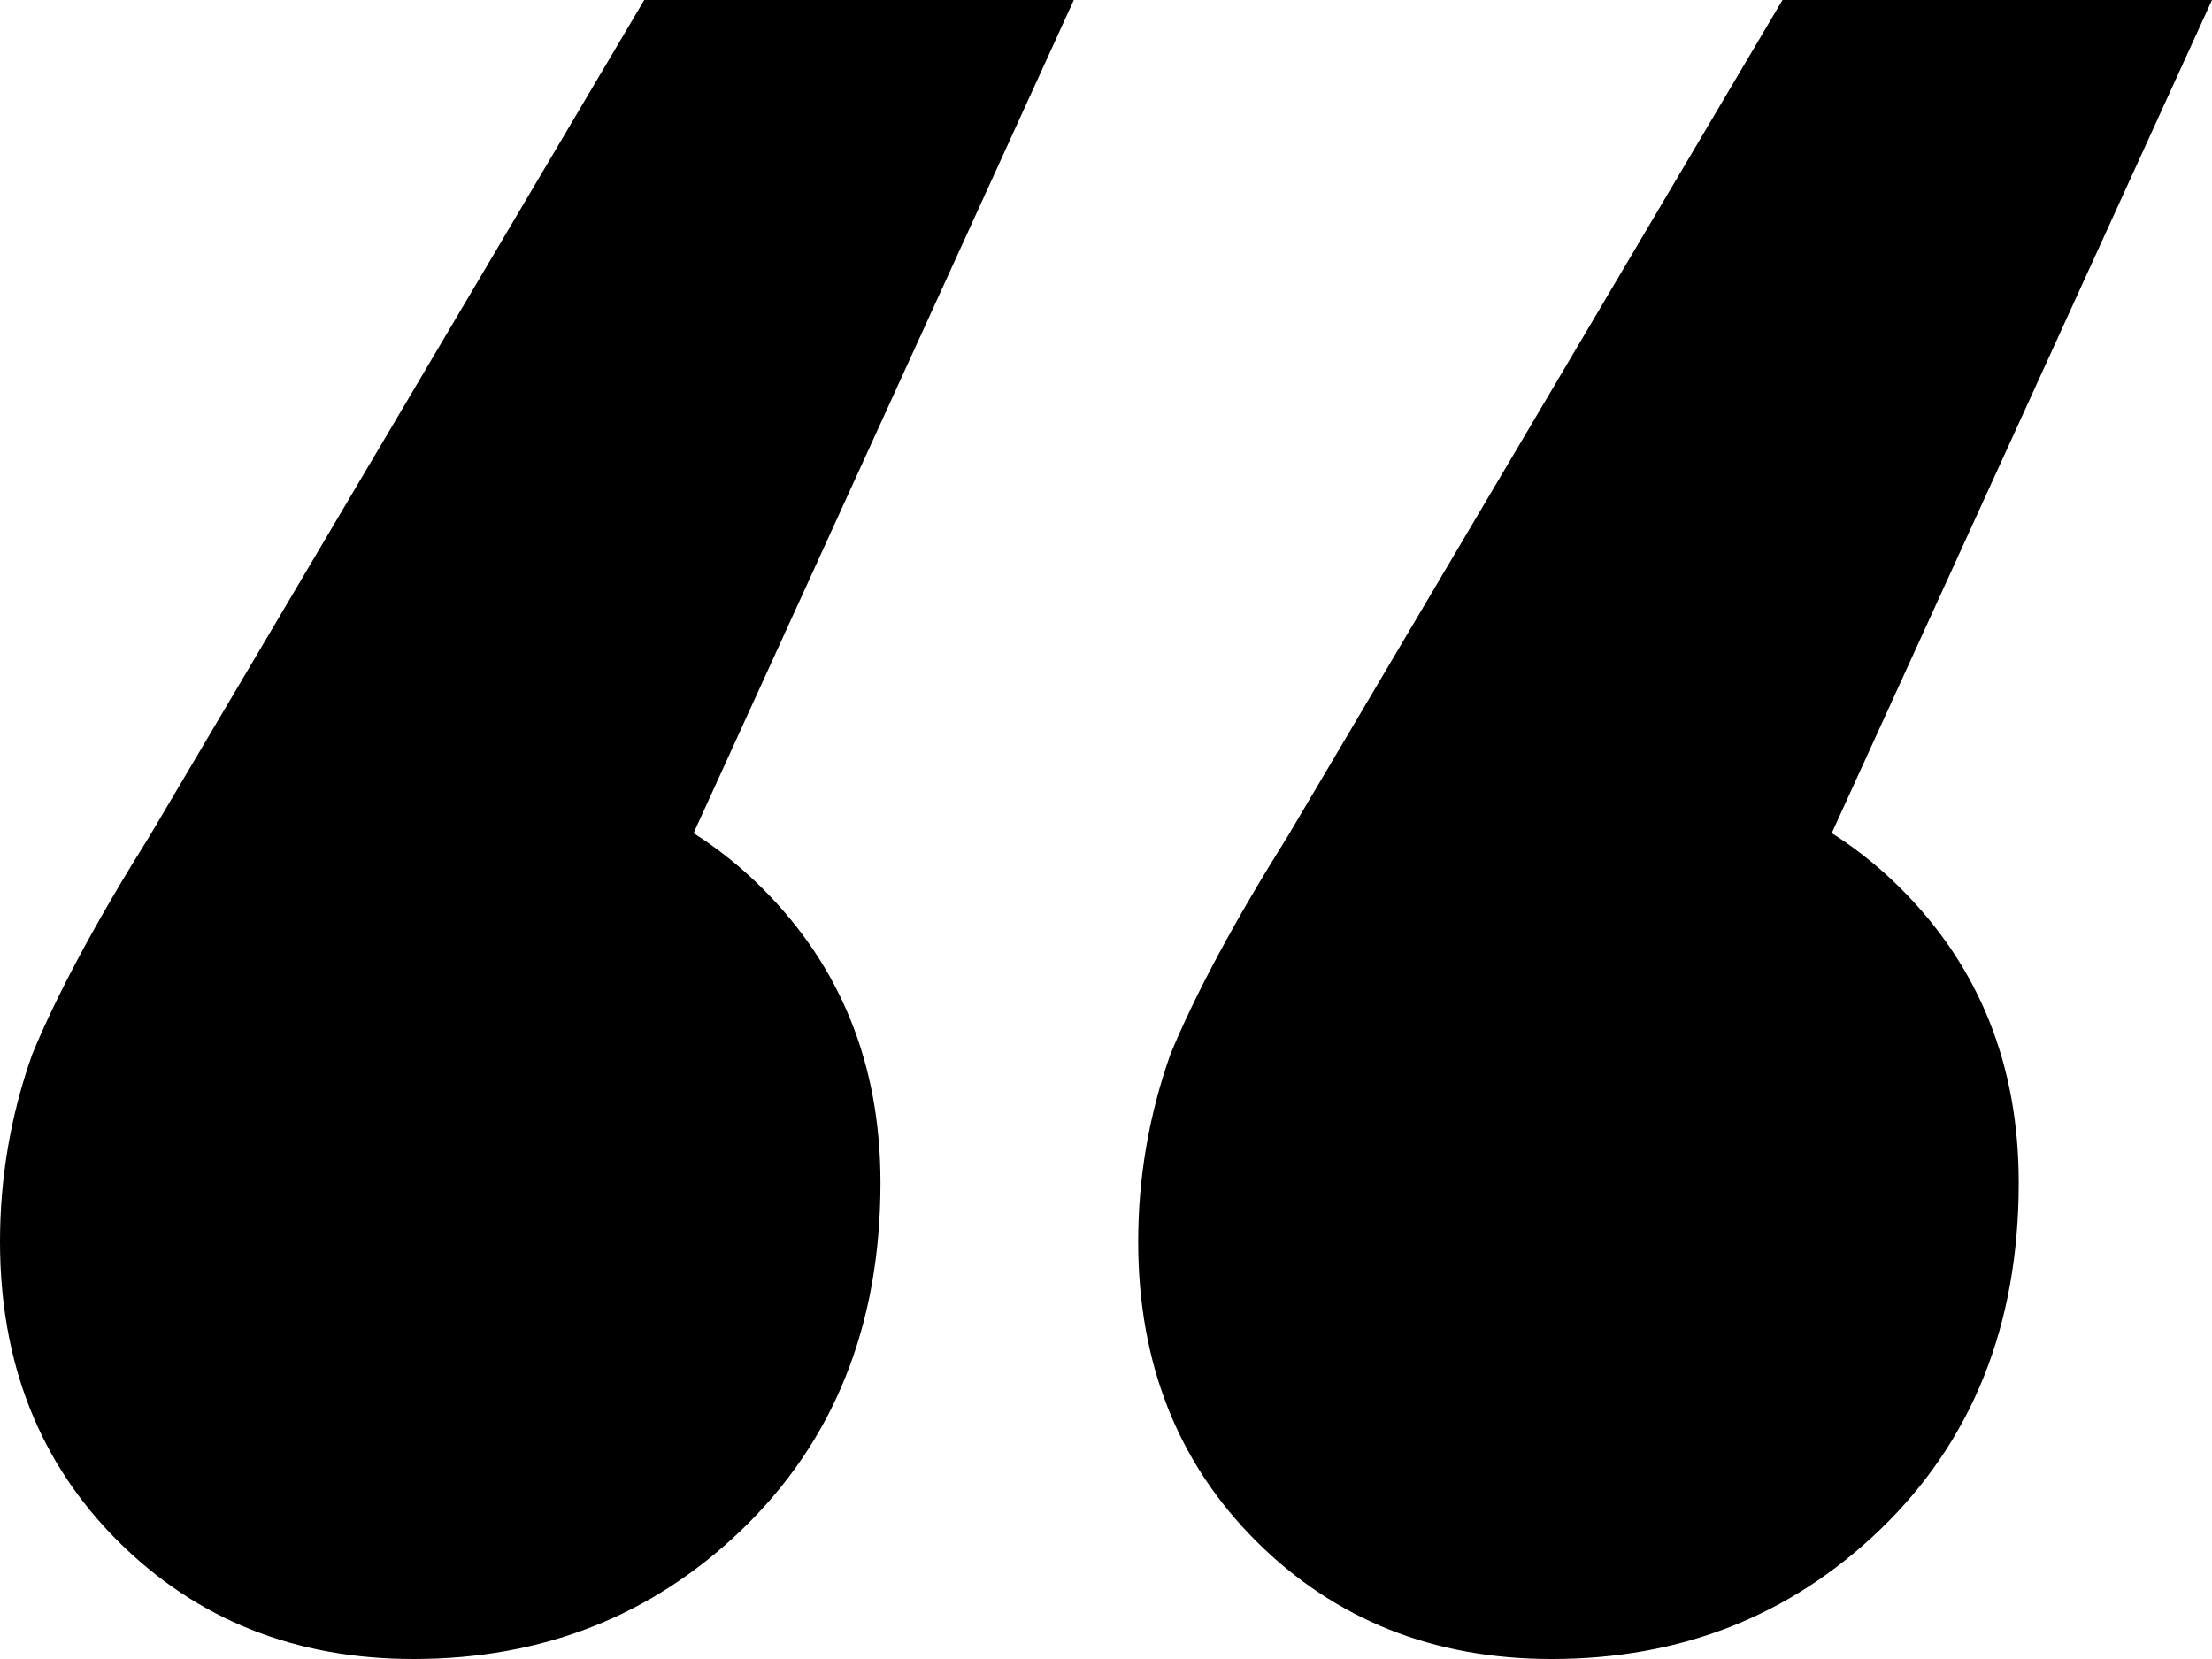 <svg width="40" height="30" viewBox="0 0 40 30" fill="none" xmlns="http://www.w3.org/2000/svg">
<path d="M19.418 0L9.612 21.484L8.35 13.935C10.55 13.935 12.363 14.645 13.786 16.064C15.21 17.484 15.922 19.258 15.922 21.387C15.922 23.968 15.081 26.064 13.398 27.677C11.78 29.226 9.806 30 7.476 30C5.34 30 3.56 29.29 2.136 27.871C0.712 26.452 0 24.645 0 22.452C0 21.29 0.194 20.161 0.583 19.064C1.036 17.968 1.748 16.645 2.718 15.097L11.65 0H19.418ZM40 0L30.194 21.484L28.932 13.935C31.133 13.935 32.945 14.645 34.369 16.064C35.793 17.484 36.505 19.258 36.505 21.387C36.505 23.968 35.663 26.064 33.981 27.677C32.362 29.226 30.388 30 28.058 30C25.922 30 24.142 29.29 22.718 27.871C21.294 26.452 20.582 24.645 20.582 22.452C20.582 21.29 20.777 20.161 21.165 19.064C21.618 17.968 22.33 16.645 23.301 15.097L32.233 0H40Z" fill="black"/>
</svg>
